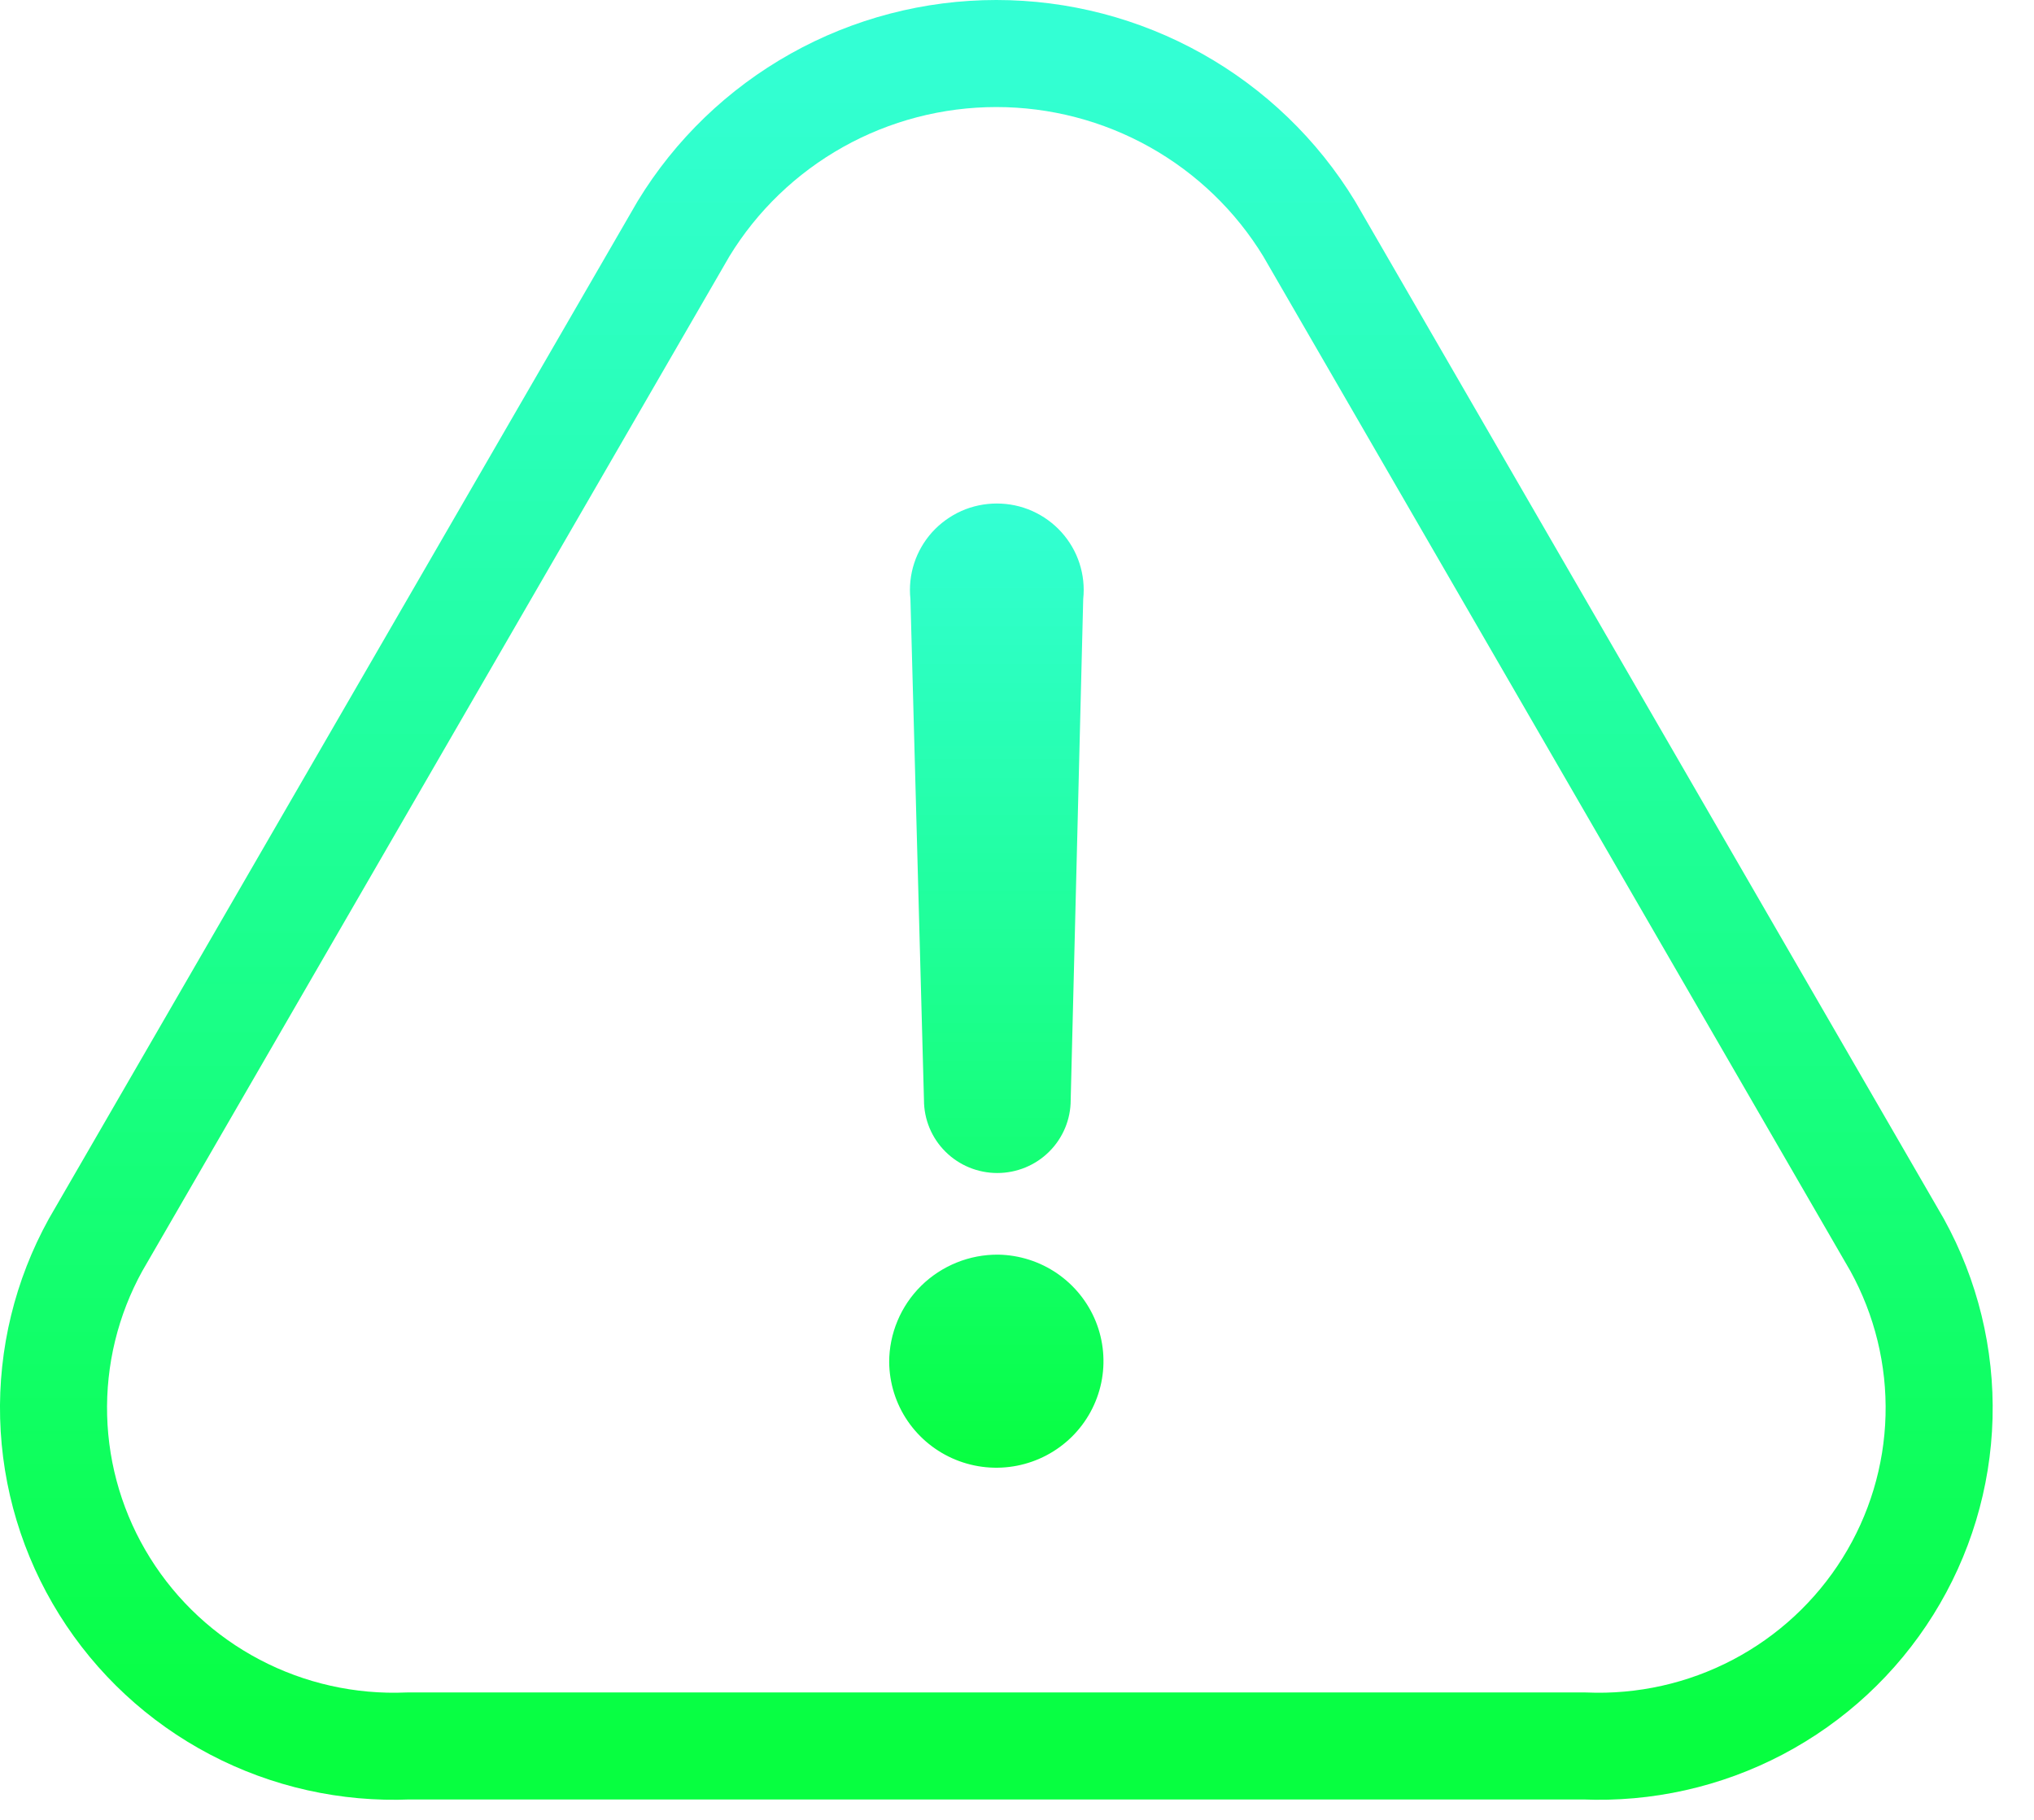<svg width="38" height="34" viewBox="0 0 38 34" fill="none" xmlns="http://www.w3.org/2000/svg">
<path d="M29.598 32.619H7.63C6.504 32.667 5.385 32.417 4.388 31.893C3.39 31.369 2.552 30.591 1.957 29.638C1.362 28.686 1.032 27.593 1.002 26.472C0.972 25.35 1.242 24.242 1.785 23.259L12.769 4.275C13.378 3.275 14.236 2.449 15.26 1.875C16.284 1.301 17.439 1 18.614 1C19.789 1 20.944 1.301 21.968 1.875C22.992 2.449 23.85 3.275 24.459 4.275L35.443 23.259C35.985 24.242 36.256 25.35 36.226 26.472C36.196 27.593 35.866 28.686 35.271 29.638C34.676 30.591 33.837 31.369 32.84 31.893C31.843 32.417 30.724 32.667 29.598 32.619Z" stroke="url(#paint0_linear_39_1598)" stroke-width="2" stroke-linecap="round" stroke-linejoin="round"/>
<path d="M16.612 25.448C16.612 25.183 16.665 24.921 16.768 24.676C16.87 24.431 17.021 24.209 17.21 24.022C17.4 23.835 17.625 23.688 17.872 23.588C18.119 23.488 18.383 23.438 18.65 23.44C19.044 23.447 19.426 23.569 19.75 23.791C20.074 24.014 20.325 24.326 20.472 24.689C20.618 25.052 20.654 25.451 20.574 25.834C20.494 26.217 20.302 26.569 20.023 26.844C19.743 27.12 19.388 27.307 19.002 27.383C18.616 27.459 18.216 27.42 17.852 27.271C17.488 27.122 17.177 26.87 16.956 26.546C16.735 26.222 16.616 25.84 16.612 25.448ZM17.262 20.552L17.009 11.191C16.985 10.966 17.009 10.738 17.079 10.523C17.149 10.308 17.264 10.11 17.416 9.941C17.569 9.773 17.755 9.639 17.962 9.546C18.17 9.454 18.395 9.407 18.623 9.407C18.851 9.407 19.076 9.454 19.283 9.546C19.491 9.639 19.677 9.773 19.829 9.941C19.982 10.11 20.097 10.308 20.167 10.523C20.237 10.738 20.261 10.966 20.237 11.191L20.003 20.552C20.003 20.914 19.858 21.261 19.601 21.516C19.344 21.772 18.995 21.915 18.632 21.915C18.268 21.915 17.92 21.772 17.663 21.516C17.406 21.261 17.262 20.914 17.262 20.552Z" fill="url(#paint1_linear_39_1598)"/>
<defs>
<linearGradient id="paint0_linear_39_1598" x1="18.614" y1="1" x2="18.614" y2="32.625" gradientUnits="userSpaceOnUse">
<stop stop-color="#00FFC9" stop-opacity="0.8"/>
<stop offset="1" stop-color="#07FF40"/>
</linearGradient>
<linearGradient id="paint1_linear_39_1598" x1="18.614" y1="9.407" x2="18.614" y2="27.421" gradientUnits="userSpaceOnUse">
<stop stop-color="#00FFC9" stop-opacity="0.8"/>
<stop offset="1" stop-color="#07FF40"/>
</linearGradient>
</defs>
</svg>
